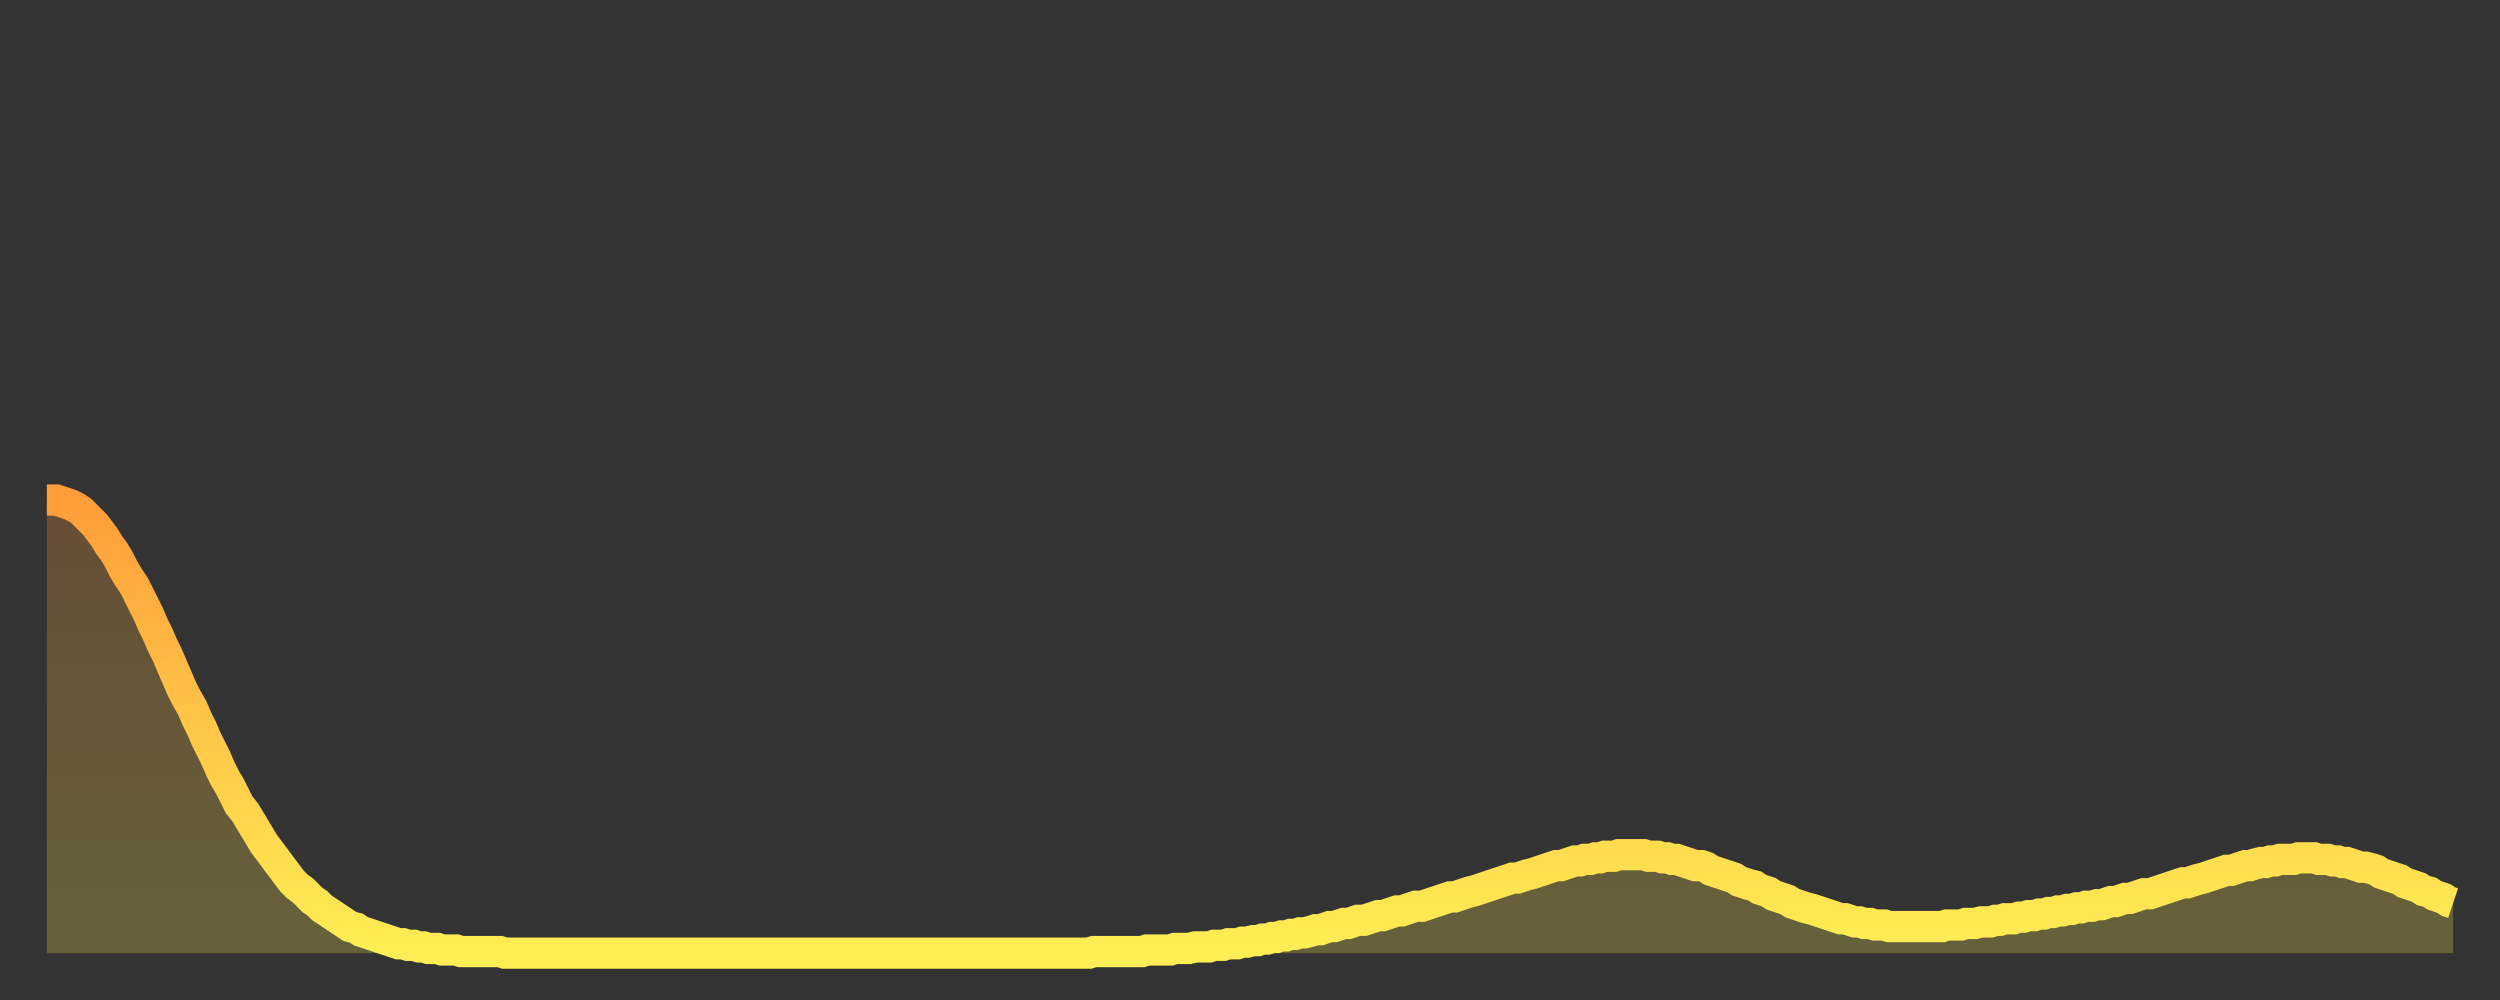 <?xml version="1.0" encoding="utf-8" ?>
<svg baseProfile="full" height="64" version="1.1" width="160" xmlns="http://www.w3.org/2000/svg" xmlns:ev="http://www.w3.org/2001/xml-events" xmlns:xlink="http://www.w3.org/1999/xlink"><rect width="100%" height="100%" fill="#333333" stroke="none"/><defs><linearGradient id="id390104" x1="0" x2="0" y1="0" y2="1"><stop offset="0%" stop-color="#ff9d3a" /><stop offset="50%" stop-color="#ffc647" /><stop offset="100%" stop-color="#ffee55" /></linearGradient></defs><g transform="translate(3,3)"><g><path d="M 0.0 29.0 0.3 29.0 0.6 29.0 0.9 29.1 1.2 29.2 1.5 29.3 1.9 29.5 2.2 29.7 2.5 30.0 2.8 30.3 3.1 30.6 3.4 31.0 3.7 31.4 4.0 31.9 4.3 32.3 4.6 32.8 4.9 33.4 5.2 33.9 5.6 34.5 5.9 35.1 6.2 35.7 6.5 36.3 6.8 37.0 7.1 37.6 7.4 38.3 7.7 38.9 8.0 39.6 8.3 40.3 8.6 41.0 8.9 41.6 9.3 42.3 9.6 43.0 9.9 43.6 10.2 44.3 10.5 44.9 10.8 45.5 11.1 46.2 11.4 46.8 11.7 47.3 12.0 47.9 12.3 48.5 12.7 49.0 13.0 49.5 13.3 50.0 13.6 50.5 13.9 51.0 14.2 51.4 14.5 51.8 14.8 52.2 15.1 52.6 15.4 53.0 15.7 53.4 16.0 53.7 16.4 54.0 16.7 54.3 17.0 54.6 17.3 54.8 17.6 55.1 17.9 55.3 18.2 55.5 18.5 55.7 18.8 55.9 19.1 56.1 19.4 56.3 19.8 56.4 20.1 56.6 20.4 56.7 20.7 56.8 21.0 56.9 21.3 57.0 21.6 57.1 21.9 57.2 22.2 57.3 22.5 57.4 22.8 57.4 23.1 57.5 23.5 57.5 23.8 57.6 24.1 57.6 24.4 57.7 24.7 57.7 25.0 57.7 25.3 57.8 25.6 57.8 25.9 57.8 26.2 57.8 26.5 57.9 26.8 57.9 27.2 57.9 27.5 57.9 27.8 57.9 28.1 57.9 28.4 57.9 28.7 57.9 29.0 57.9 29.3 58.0 29.6 58.0 29.9 58.0 30.2 58.0 30.6 58.0 30.9 58.0 31.2 58.0 31.5 58.0 31.8 58.0 32.1 58.0 32.4 58.0 32.7 58.0 33.0 58.0 33.3 58.0 33.6 58.0 33.9 58.0 34.3 58.0 34.6 58.0 34.9 58.0 35.2 58.0 35.5 58.0 35.8 58.0 36.1 58.0 36.4 58.0 36.7 58.0 37.0 58.0 37.3 58.0 37.7 58.0 38.0 58.0 38.3 58.0 38.6 58.0 38.9 58.0 39.2 58.0 39.5 58.0 39.8 58.0 40.1 58.0 40.4 58.0 40.7 58.0 41.0 58.0 41.4 58.0 41.7 58.0 42.0 58.0 42.3 58.0 42.6 58.0 42.9 58.0 43.2 58.0 43.5 58.0 43.8 58.0 44.1 58.0 44.4 58.0 44.7 58.0 45.1 58.0 45.4 58.0 45.7 58.0 46.0 58.0 46.3 58.0 46.6 58.0 46.9 58.0 47.2 58.0 47.5 58.0 47.8 58.0 48.1 58.0 48.5 58.0 48.8 58.0 49.1 58.0 49.4 58.0 49.7 58.0 50.0 58.0 50.3 58.0 50.6 58.0 50.9 58.0 51.2 58.0 51.5 58.0 51.8 58.0 52.2 58.0 52.5 58.0 52.8 58.0 53.1 58.0 53.4 58.0 53.7 58.0 54.0 58.0 54.3 58.0 54.6 58.0 54.9 58.0 55.2 58.0 55.6 58.0 55.9 58.0 56.2 58.0 56.5 58.0 56.8 58.0 57.1 58.0 57.4 58.0 57.7 58.0 58.0 58.0 58.3 58.0 58.6 58.0 58.9 58.0 59.3 58.0 59.6 58.0 59.9 58.0 60.2 58.0 60.5 58.0 60.8 58.0 61.1 58.0 61.4 58.0 61.7 58.0 62.0 58.0 62.3 58.0 62.6 58.0 63.0 58.0 63.3 58.0 63.6 58.0 63.9 58.0 64.2 58.0 64.5 58.0 64.8 58.0 65.1 58.0 65.4 58.0 65.7 58.0 66.0 58.0 66.4 58.0 66.7 58.0 67.0 57.9 67.3 57.9 67.6 57.9 67.9 57.9 68.2 57.9 68.5 57.9 68.8 57.9 69.1 57.9 69.4 57.9 69.7 57.9 70.1 57.9 70.4 57.8 70.7 57.8 71.0 57.8 71.3 57.8 71.6 57.8 71.9 57.8 72.2 57.7 72.5 57.7 72.8 57.7 73.1 57.7 73.5 57.6 73.8 57.6 74.1 57.6 74.4 57.6 74.7 57.5 75.0 57.5 75.3 57.5 75.6 57.4 75.9 57.4 76.2 57.4 76.5 57.3 76.8 57.3 77.2 57.2 77.5 57.2 77.8 57.1 78.1 57.1 78.4 57.0 78.7 57.0 79.0 56.9 79.3 56.9 79.6 56.8 79.9 56.8 80.2 56.7 80.5 56.7 80.9 56.6 81.2 56.5 81.5 56.5 81.8 56.4 82.1 56.3 82.4 56.3 82.7 56.2 83.0 56.1 83.3 56.1 83.6 56.0 83.9 55.9 84.3 55.9 84.6 55.8 84.9 55.7 85.2 55.6 85.5 55.6 85.8 55.5 86.1 55.4 86.4 55.3 86.7 55.3 87.0 55.2 87.3 55.1 87.6 55.0 88.0 55.0 88.3 54.9 88.6 54.8 88.9 54.7 89.2 54.6 89.5 54.5 89.8 54.4 90.1 54.4 90.4 54.3 90.7 54.2 91.0 54.1 91.4 54.0 91.7 53.9 92.0 53.8 92.3 53.7 92.6 53.6 92.9 53.5 93.2 53.4 93.5 53.3 93.8 53.2 94.1 53.2 94.4 53.1 94.7 53.0 95.1 52.9 95.4 52.8 95.7 52.7 96.0 52.6 96.3 52.5 96.6 52.4 96.9 52.4 97.2 52.3 97.5 52.2 97.8 52.1 98.1 52.1 98.4 52.0 98.8 52.0 99.1 51.9 99.4 51.9 99.7 51.8 100.0 51.8 100.3 51.8 100.6 51.7 100.9 51.7 101.2 51.7 101.5 51.7 101.8 51.7 102.2 51.7 102.5 51.8 102.8 51.8 103.1 51.8 103.4 51.9 103.7 51.9 104.0 52.0 104.3 52.0 104.6 52.1 104.9 52.2 105.2 52.3 105.5 52.4 105.9 52.4 106.2 52.5 106.5 52.7 106.8 52.8 107.1 52.9 107.4 53.0 107.7 53.1 108.0 53.2 108.3 53.4 108.6 53.5 108.9 53.6 109.3 53.7 109.6 53.9 109.9 54.0 110.2 54.1 110.5 54.3 110.8 54.4 111.1 54.5 111.4 54.6 111.7 54.8 112.0 54.9 112.3 55.0 112.6 55.1 113.0 55.2 113.3 55.3 113.6 55.4 113.9 55.5 114.2 55.6 114.5 55.7 114.8 55.8 115.1 55.8 115.4 55.9 115.7 56.0 116.0 56.0 116.3 56.1 116.7 56.1 117.0 56.2 117.3 56.2 117.6 56.2 117.9 56.3 118.2 56.3 118.5 56.3 118.8 56.3 119.1 56.3 119.4 56.3 119.7 56.3 120.1 56.3 120.4 56.3 120.7 56.3 121.0 56.3 121.3 56.3 121.6 56.2 121.9 56.2 122.2 56.2 122.5 56.2 122.8 56.1 123.1 56.1 123.4 56.1 123.8 56.0 124.1 56.0 124.4 56.0 124.7 55.9 125.0 55.9 125.3 55.8 125.6 55.8 125.9 55.8 126.2 55.7 126.5 55.7 126.8 55.6 127.2 55.6 127.5 55.5 127.8 55.5 128.1 55.4 128.4 55.4 128.7 55.3 129.0 55.3 129.3 55.2 129.6 55.2 129.9 55.1 130.2 55.1 130.5 55.0 130.9 55.0 131.2 54.9 131.5 54.9 131.8 54.8 132.1 54.7 132.4 54.7 132.7 54.6 133.0 54.5 133.3 54.5 133.6 54.4 133.9 54.3 134.2 54.2 134.6 54.2 134.9 54.1 135.2 54.0 135.5 53.9 135.8 53.8 136.1 53.7 136.4 53.6 136.7 53.5 137.0 53.5 137.3 53.4 137.6 53.3 138.0 53.2 138.3 53.1 138.6 53.0 138.9 52.9 139.2 52.8 139.5 52.7 139.8 52.7 140.1 52.6 140.4 52.5 140.7 52.4 141.0 52.4 141.3 52.3 141.7 52.2 142.0 52.2 142.3 52.1 142.6 52.1 142.9 52.0 143.2 52.0 143.5 52.0 143.8 52.0 144.1 51.9 144.4 51.9 144.7 51.9 145.1 51.9 145.4 52.0 145.7 52.0 146.0 52.0 146.3 52.1 146.6 52.1 146.9 52.2 147.2 52.2 147.5 52.3 147.8 52.4 148.1 52.5 148.4 52.5 148.8 52.6 149.1 52.7 149.4 52.9 149.7 53.0 150.0 53.1 150.3 53.2 150.6 53.3 150.9 53.5 151.2 53.6 151.5 53.7 151.8 53.8 152.1 54.0 152.5 54.1 152.8 54.3 153.1 54.4 153.4 54.5 153.7 54.7 154.0 54.8" fill="none" id="graph-curve" opacity="1" stroke="url(#id390104)" stroke-width="2" /><path d="M 0 58 L 0.0 29.0 0.3 29.0 0.6 29.0 0.9 29.1 1.2 29.2 1.5 29.3 1.9 29.5 2.2 29.7 2.5 30.0 2.8 30.3 3.1 30.6 3.4 31.0 3.7 31.4 4.0 31.9 4.3 32.3 4.6 32.8 4.9 33.4 5.2 33.9 5.6 34.5 5.9 35.1 6.2 35.7 6.5 36.3 6.8 37.0 7.1 37.6 7.4 38.3 7.7 38.9 8.0 39.6 8.3 40.3 8.6 41.0 8.9 41.6 9.3 42.3 9.6 43.0 9.9 43.6 10.2 44.3 10.5 44.9 10.8 45.5 11.1 46.2 11.4 46.8 11.7 47.3 12.0 47.9 12.3 48.5 12.7 49.0 13.0 49.5 13.3 50.0 13.6 50.5 13.9 51.0 14.2 51.4 14.5 51.8 14.8 52.2 15.1 52.6 15.4 53.0 15.7 53.4 16.0 53.7 16.4 54.0 16.7 54.3 17.0 54.6 17.3 54.8 17.6 55.1 17.9 55.3 18.2 55.5 18.5 55.7 18.8 55.9 19.1 56.1 19.4 56.3 19.8 56.4 20.1 56.6 20.4 56.7 20.7 56.8 21.0 56.9 21.3 57.0 21.6 57.1 21.9 57.2 22.2 57.3 22.5 57.4 22.8 57.4 23.1 57.5 23.5 57.5 23.8 57.6 24.1 57.6 24.4 57.7 24.7 57.7 25.0 57.7 25.3 57.8 25.6 57.8 25.9 57.8 26.2 57.8 26.5 57.9 26.8 57.9 27.2 57.9 27.5 57.9 27.8 57.9 28.1 57.9 28.4 57.9 28.7 57.9 29.0 57.9 29.3 58.0 29.6 58.0 29.9 58.0 30.2 58.0 30.6 58.0 30.9 58.0 31.2 58.0 31.5 58.0 31.8 58.0 32.1 58.0 32.4 58.0 32.7 58.0 33.0 58.0 33.3 58.0 33.6 58.0 33.9 58.0 34.3 58.0 34.6 58.0 34.9 58.0 35.2 58.0 35.5 58.0 35.8 58.0 36.1 58.0 36.4 58.0 36.7 58.0 37.0 58.0 37.3 58.0 37.7 58.0 38.0 58.0 38.3 58.0 38.6 58.0 38.9 58.0 39.2 58.0 39.5 58.0 39.8 58.0 40.1 58.0 40.4 58.0 40.7 58.0 41.0 58.0 41.4 58.0 41.7 58.0 42.0 58.0 42.3 58.0 42.6 58.0 42.9 58.0 43.2 58.0 43.5 58.0 43.8 58.0 44.1 58.0 44.4 58.0 44.7 58.0 45.1 58.0 45.4 58.0 45.7 58.0 46.0 58.0 46.3 58.0 46.6 58.0 46.9 58.0 47.2 58.0 47.5 58.0 47.8 58.0 48.1 58.0 48.5 58.0 48.8 58.0 49.1 58.0 49.4 58.0 49.7 58.0 50.0 58.0 50.3 58.0 50.6 58.0 50.9 58.0 51.2 58.0 51.5 58.0 51.8 58.0 52.2 58.0 52.5 58.0 52.8 58.0 53.1 58.0 53.4 58.0 53.7 58.0 54.0 58.0 54.3 58.0 54.6 58.0 54.9 58.0 55.2 58.0 55.6 58.0 55.9 58.0 56.2 58.0 56.5 58.0 56.8 58.0 57.1 58.0 57.4 58.0 57.7 58.0 58.0 58.0 58.3 58.0 58.6 58.0 58.9 58.0 59.3 58.0 59.6 58.0 59.9 58.0 60.2 58.0 60.5 58.0 60.8 58.0 61.1 58.0 61.4 58.0 61.7 58.0 62.0 58.0 62.3 58.0 62.6 58.0 63.0 58.0 63.3 58.0 63.6 58.0 63.9 58.0 64.2 58.0 64.5 58.0 64.8 58.0 65.1 58.0 65.4 58.0 65.7 58.0 66.0 58.0 66.4 58.0 66.7 58.0 67.0 57.9 67.3 57.9 67.6 57.9 67.9 57.9 68.2 57.9 68.5 57.9 68.8 57.9 69.1 57.9 69.4 57.9 69.7 57.9 70.1 57.9 70.4 57.8 70.7 57.8 71.0 57.8 71.3 57.8 71.6 57.8 71.9 57.8 72.2 57.7 72.5 57.7 72.8 57.7 73.1 57.7 73.5 57.6 73.8 57.6 74.1 57.6 74.4 57.6 74.7 57.5 75.0 57.5 75.3 57.5 75.6 57.4 75.9 57.4 76.2 57.4 76.5 57.3 76.8 57.3 77.2 57.2 77.5 57.2 77.8 57.1 78.1 57.1 78.4 57.0 78.7 57.0 79.0 56.9 79.3 56.9 79.6 56.8 79.9 56.8 80.2 56.7 80.5 56.7 80.9 56.6 81.2 56.5 81.5 56.5 81.8 56.4 82.1 56.3 82.4 56.3 82.7 56.2 83.0 56.1 83.3 56.1 83.6 56.0 83.9 55.9 84.3 55.9 84.6 55.8 84.9 55.7 85.2 55.6 85.5 55.6 85.8 55.5 86.1 55.4 86.4 55.3 86.7 55.3 87.0 55.2 87.3 55.1 87.6 55.0 88.0 55.0 88.3 54.9 88.6 54.8 88.9 54.7 89.2 54.6 89.5 54.5 89.8 54.4 90.1 54.4 90.4 54.3 90.7 54.2 91.0 54.1 91.4 54.0 91.7 53.9 92.0 53.8 92.3 53.7 92.6 53.6 92.9 53.5 93.2 53.4 93.5 53.3 93.8 53.2 94.1 53.2 94.4 53.1 94.7 53.0 95.1 52.9 95.4 52.8 95.7 52.7 96.0 52.6 96.3 52.5 96.6 52.4 96.9 52.4 97.2 52.3 97.5 52.2 97.8 52.1 98.1 52.1 98.4 52.0 98.8 52.0 99.1 51.9 99.4 51.9 99.7 51.8 100.0 51.8 100.3 51.8 100.6 51.7 100.9 51.7 101.2 51.7 101.5 51.7 101.8 51.7 102.2 51.7 102.5 51.8 102.8 51.8 103.1 51.8 103.4 51.9 103.7 51.9 104.0 52.0 104.3 52.0 104.6 52.1 104.9 52.2 105.2 52.3 105.5 52.4 105.9 52.4 106.2 52.5 106.5 52.7 106.8 52.8 107.1 52.9 107.4 53.0 107.7 53.1 108.0 53.2 108.3 53.4 108.6 53.5 108.9 53.6 109.3 53.7 109.6 53.9 109.9 54.0 110.2 54.1 110.5 54.3 110.8 54.4 111.1 54.5 111.4 54.6 111.7 54.8 112.0 54.9 112.3 55.0 112.6 55.1 113.0 55.2 113.3 55.3 113.6 55.4 113.9 55.5 114.2 55.6 114.5 55.7 114.8 55.8 115.1 55.8 115.4 55.9 115.7 56.0 116.0 56.0 116.3 56.1 116.7 56.1 117.0 56.2 117.3 56.2 117.6 56.2 117.9 56.3 118.2 56.3 118.5 56.3 118.8 56.3 119.1 56.3 119.4 56.3 119.7 56.3 120.1 56.3 120.4 56.3 120.7 56.3 121.0 56.3 121.3 56.3 121.6 56.2 121.9 56.2 122.2 56.2 122.5 56.2 122.8 56.1 123.1 56.1 123.4 56.1 123.8 56.0 124.1 56.0 124.4 56.0 124.7 55.9 125.0 55.9 125.3 55.8 125.6 55.8 125.9 55.8 126.2 55.7 126.5 55.7 126.8 55.6 127.2 55.6 127.5 55.5 127.8 55.5 128.1 55.4 128.4 55.4 128.7 55.3 129.0 55.3 129.3 55.2 129.6 55.2 129.9 55.1 130.2 55.1 130.5 55.0 130.9 55.0 131.2 54.9 131.5 54.9 131.8 54.8 132.1 54.7 132.4 54.7 132.7 54.6 133.0 54.5 133.3 54.5 133.6 54.4 133.9 54.3 134.2 54.2 134.6 54.2 134.9 54.1 135.2 54.0 135.5 53.9 135.8 53.8 136.1 53.7 136.4 53.6 136.7 53.5 137.0 53.5 137.3 53.4 137.6 53.3 138.0 53.2 138.3 53.1 138.6 53.0 138.9 52.9 139.2 52.8 139.5 52.7 139.8 52.7 140.1 52.6 140.4 52.5 140.7 52.4 141.0 52.4 141.3 52.3 141.7 52.2 142.0 52.2 142.3 52.1 142.6 52.1 142.9 52.0 143.2 52.0 143.5 52.0 143.8 52.0 144.1 51.9 144.4 51.9 144.7 51.9 145.1 51.9 145.4 52.0 145.7 52.0 146.0 52.0 146.3 52.1 146.6 52.1 146.9 52.2 147.2 52.2 147.5 52.3 147.8 52.4 148.1 52.5 148.4 52.5 148.8 52.6 149.1 52.7 149.4 52.9 149.7 53.0 150.0 53.1 150.3 53.2 150.6 53.3 150.9 53.5 151.2 53.6 151.5 53.7 151.8 53.8 152.1 54.0 152.5 54.1 152.8 54.3 153.1 54.4 153.4 54.5 153.7 54.7 154.0 54.8 154 58" fill="url(#id390104)" fill-opacity=".25" id="graph-shadow" /></g></g></svg>